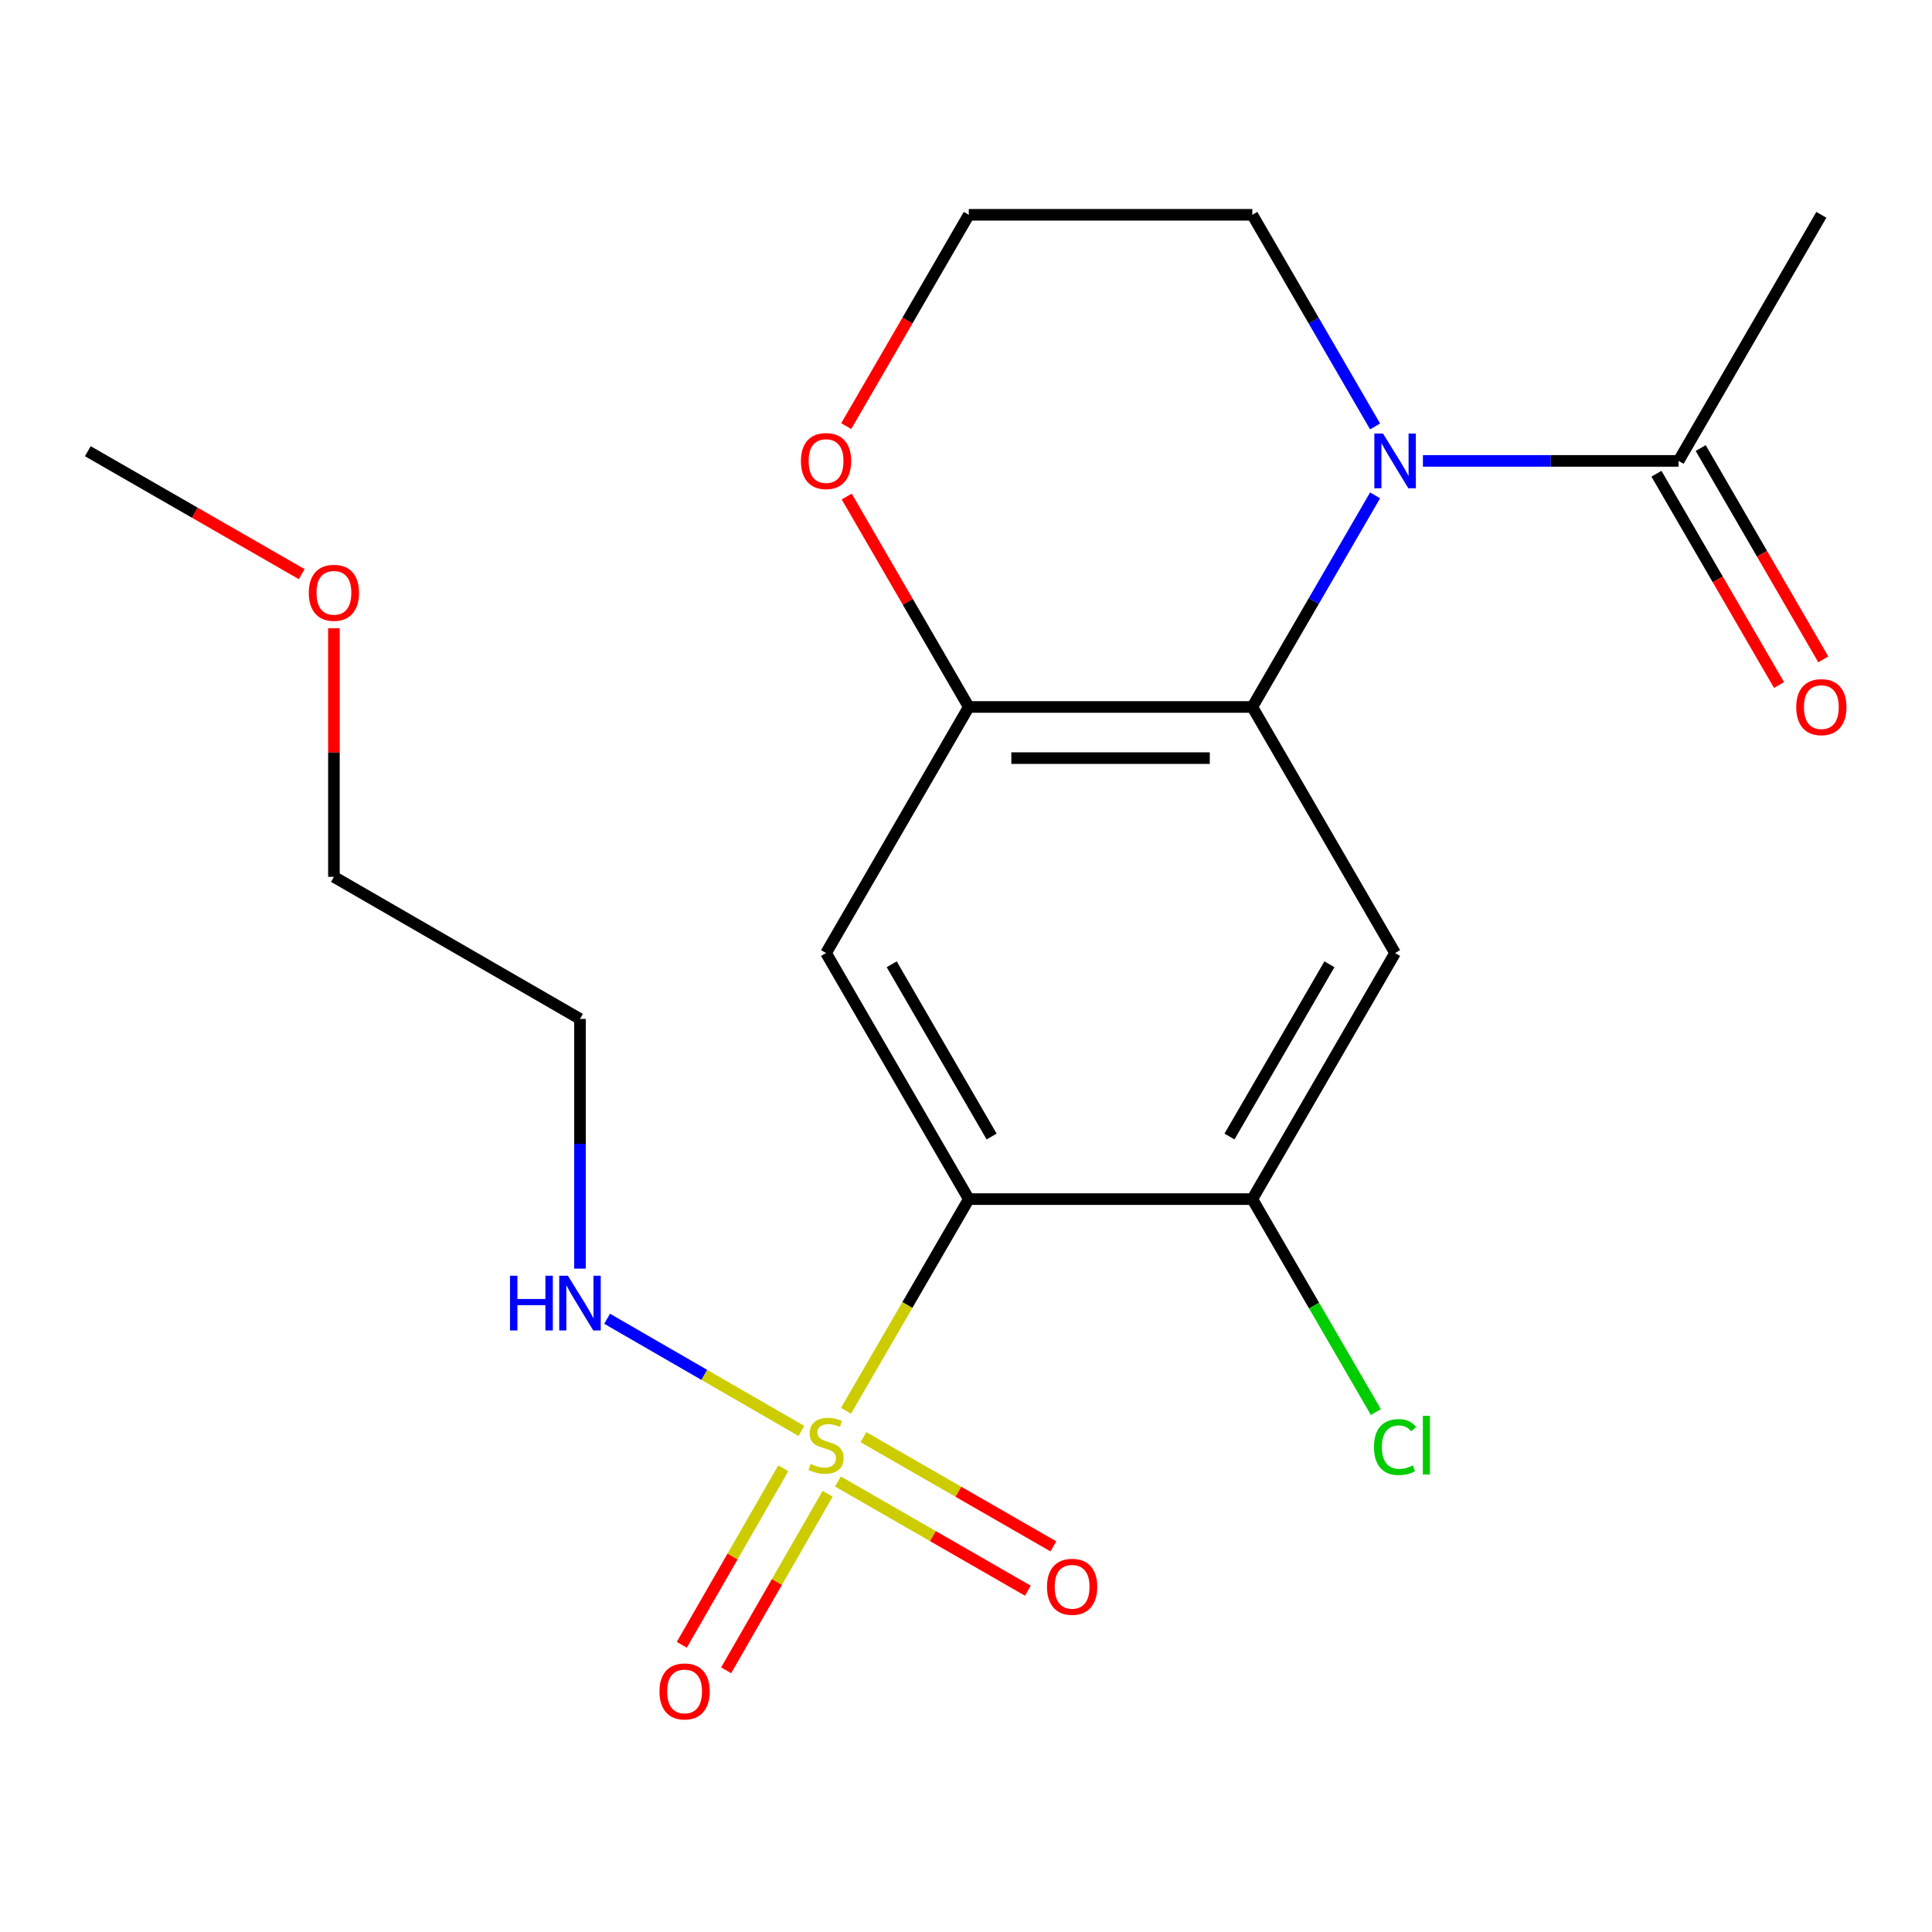 <?xml version='1.0' encoding='iso-8859-1'?>
<svg version='1.1' baseProfile='full'
              xmlns='http://www.w3.org/2000/svg'
                      xmlns:rdkit='http://www.rdkit.org/xml'
                      xmlns:xlink='http://www.w3.org/1999/xlink'
                  xml:space='preserve'
width='1000px' height='1000px' viewBox='0 0 1000 1000'>
<!-- END OF HEADER -->
<rect style='opacity:1.0;fill:#FFFFFF;stroke:none' width='1000' height='1000' x='0' y='0'> </rect>
<path class='bond-0' d='M 437.89,730.22 L 469.668,675.439' style='fill:none;fill-rule:evenodd;stroke:#CCCC00;stroke-width:6px;stroke-linecap:butt;stroke-linejoin:miter;stroke-opacity:1' />
<path class='bond-0' d='M 469.668,675.439 L 501.446,620.657' style='fill:none;fill-rule:evenodd;stroke:#000000;stroke-width:6px;stroke-linecap:butt;stroke-linejoin:miter;stroke-opacity:1' />
<path class='bond-8' d='M 433.718,766.83 L 482.872,795.088' style='fill:none;fill-rule:evenodd;stroke:#CCCC00;stroke-width:6px;stroke-linecap:butt;stroke-linejoin:miter;stroke-opacity:1' />
<path class='bond-8' d='M 482.872,795.088 L 532.025,823.346' style='fill:none;fill-rule:evenodd;stroke:#FF0000;stroke-width:6px;stroke-linecap:butt;stroke-linejoin:miter;stroke-opacity:1' />
<path class='bond-8' d='M 446.914,743.876 L 496.067,772.134' style='fill:none;fill-rule:evenodd;stroke:#CCCC00;stroke-width:6px;stroke-linecap:butt;stroke-linejoin:miter;stroke-opacity:1' />
<path class='bond-8' d='M 496.067,772.134 L 545.221,800.392' style='fill:none;fill-rule:evenodd;stroke:#FF0000;stroke-width:6px;stroke-linecap:butt;stroke-linejoin:miter;stroke-opacity:1' />
<path class='bond-9' d='M 405.422,759.977 L 379.161,805.661' style='fill:none;fill-rule:evenodd;stroke:#CCCC00;stroke-width:6px;stroke-linecap:butt;stroke-linejoin:miter;stroke-opacity:1' />
<path class='bond-9' d='M 379.161,805.661 L 352.901,851.345' style='fill:none;fill-rule:evenodd;stroke:#FF0000;stroke-width:6px;stroke-linecap:butt;stroke-linejoin:miter;stroke-opacity:1' />
<path class='bond-9' d='M 428.376,773.172 L 402.115,818.856' style='fill:none;fill-rule:evenodd;stroke:#CCCC00;stroke-width:6px;stroke-linecap:butt;stroke-linejoin:miter;stroke-opacity:1' />
<path class='bond-9' d='M 402.115,818.856 L 375.855,864.54' style='fill:none;fill-rule:evenodd;stroke:#FF0000;stroke-width:6px;stroke-linecap:butt;stroke-linejoin:miter;stroke-opacity:1' />
<path class='bond-10' d='M 414.807,740.655 L 364.527,711.622' style='fill:none;fill-rule:evenodd;stroke:#CCCC00;stroke-width:6px;stroke-linecap:butt;stroke-linejoin:miter;stroke-opacity:1' />
<path class='bond-10' d='M 364.527,711.622 L 314.247,682.589' style='fill:none;fill-rule:evenodd;stroke:#0000FF;stroke-width:6px;stroke-linecap:butt;stroke-linejoin:miter;stroke-opacity:1' />
<path class='bond-3' d='M 501.446,620.657 L 427.563,493.292' style='fill:none;fill-rule:evenodd;stroke:#000000;stroke-width:6px;stroke-linecap:butt;stroke-linejoin:miter;stroke-opacity:1' />
<path class='bond-3' d='M 513.266,588.267 L 461.548,499.112' style='fill:none;fill-rule:evenodd;stroke:#000000;stroke-width:6px;stroke-linecap:butt;stroke-linejoin:miter;stroke-opacity:1' />
<path class='bond-6' d='M 501.446,620.657 L 648.197,620.657' style='fill:none;fill-rule:evenodd;stroke:#000000;stroke-width:6px;stroke-linecap:butt;stroke-linejoin:miter;stroke-opacity:1' />
<path class='bond-1' d='M 711.744,256.404 L 679.971,311.166' style='fill:none;fill-rule:evenodd;stroke:#0000FF;stroke-width:6px;stroke-linecap:butt;stroke-linejoin:miter;stroke-opacity:1' />
<path class='bond-1' d='M 679.971,311.166 L 648.197,365.927' style='fill:none;fill-rule:evenodd;stroke:#000000;stroke-width:6px;stroke-linecap:butt;stroke-linejoin:miter;stroke-opacity:1' />
<path class='bond-7' d='M 736.504,238.563 L 802.668,238.563' style='fill:none;fill-rule:evenodd;stroke:#0000FF;stroke-width:6px;stroke-linecap:butt;stroke-linejoin:miter;stroke-opacity:1' />
<path class='bond-7' d='M 802.668,238.563 L 868.832,238.563' style='fill:none;fill-rule:evenodd;stroke:#000000;stroke-width:6px;stroke-linecap:butt;stroke-linejoin:miter;stroke-opacity:1' />
<path class='bond-14' d='M 711.745,220.721 L 679.971,165.952' style='fill:none;fill-rule:evenodd;stroke:#0000FF;stroke-width:6px;stroke-linecap:butt;stroke-linejoin:miter;stroke-opacity:1' />
<path class='bond-14' d='M 679.971,165.952 L 648.197,111.183' style='fill:none;fill-rule:evenodd;stroke:#000000;stroke-width:6px;stroke-linecap:butt;stroke-linejoin:miter;stroke-opacity:1' />
<path class='bond-2' d='M 648.197,365.927 L 722.095,493.292' style='fill:none;fill-rule:evenodd;stroke:#000000;stroke-width:6px;stroke-linecap:butt;stroke-linejoin:miter;stroke-opacity:1' />
<path class='bond-21' d='M 648.197,365.927 L 501.446,365.927' style='fill:none;fill-rule:evenodd;stroke:#000000;stroke-width:6px;stroke-linecap:butt;stroke-linejoin:miter;stroke-opacity:1' />
<path class='bond-21' d='M 626.185,392.403 L 523.459,392.403' style='fill:none;fill-rule:evenodd;stroke:#000000;stroke-width:6px;stroke-linecap:butt;stroke-linejoin:miter;stroke-opacity:1' />
<path class='bond-5' d='M 427.563,493.292 L 501.446,365.927' style='fill:none;fill-rule:evenodd;stroke:#000000;stroke-width:6px;stroke-linecap:butt;stroke-linejoin:miter;stroke-opacity:1' />
<path class='bond-4' d='M 722.095,493.292 L 648.197,620.657' style='fill:none;fill-rule:evenodd;stroke:#000000;stroke-width:6px;stroke-linecap:butt;stroke-linejoin:miter;stroke-opacity:1' />
<path class='bond-4' d='M 688.11,499.11 L 636.382,588.265' style='fill:none;fill-rule:evenodd;stroke:#000000;stroke-width:6px;stroke-linecap:butt;stroke-linejoin:miter;stroke-opacity:1' />
<path class='bond-11' d='M 501.446,365.927 L 469.854,311.466' style='fill:none;fill-rule:evenodd;stroke:#000000;stroke-width:6px;stroke-linecap:butt;stroke-linejoin:miter;stroke-opacity:1' />
<path class='bond-11' d='M 469.854,311.466 L 438.261,257.004' style='fill:none;fill-rule:evenodd;stroke:#FF0000;stroke-width:6px;stroke-linecap:butt;stroke-linejoin:miter;stroke-opacity:1' />
<path class='bond-13' d='M 648.197,620.657 L 680.174,675.768' style='fill:none;fill-rule:evenodd;stroke:#000000;stroke-width:6px;stroke-linecap:butt;stroke-linejoin:miter;stroke-opacity:1' />
<path class='bond-13' d='M 680.174,675.768 L 712.15,730.88' style='fill:none;fill-rule:evenodd;stroke:#00CC00;stroke-width:6px;stroke-linecap:butt;stroke-linejoin:miter;stroke-opacity:1' />
<path class='bond-12' d='M 857.381,245.206 L 889.108,299.888' style='fill:none;fill-rule:evenodd;stroke:#000000;stroke-width:6px;stroke-linecap:butt;stroke-linejoin:miter;stroke-opacity:1' />
<path class='bond-12' d='M 889.108,299.888 L 920.835,354.57' style='fill:none;fill-rule:evenodd;stroke:#FF0000;stroke-width:6px;stroke-linecap:butt;stroke-linejoin:miter;stroke-opacity:1' />
<path class='bond-12' d='M 880.282,231.919 L 912.008,286.601' style='fill:none;fill-rule:evenodd;stroke:#000000;stroke-width:6px;stroke-linecap:butt;stroke-linejoin:miter;stroke-opacity:1' />
<path class='bond-12' d='M 912.008,286.601 L 943.735,341.283' style='fill:none;fill-rule:evenodd;stroke:#FF0000;stroke-width:6px;stroke-linecap:butt;stroke-linejoin:miter;stroke-opacity:1' />
<path class='bond-17' d='M 868.832,238.563 L 942.729,111.183' style='fill:none;fill-rule:evenodd;stroke:#000000;stroke-width:6px;stroke-linecap:butt;stroke-linejoin:miter;stroke-opacity:1' />
<path class='bond-15' d='M 300.199,656.64 L 300.199,592.013' style='fill:none;fill-rule:evenodd;stroke:#0000FF;stroke-width:6px;stroke-linecap:butt;stroke-linejoin:miter;stroke-opacity:1' />
<path class='bond-15' d='M 300.199,592.013 L 300.199,527.387' style='fill:none;fill-rule:evenodd;stroke:#000000;stroke-width:6px;stroke-linecap:butt;stroke-linejoin:miter;stroke-opacity:1' />
<path class='bond-16' d='M 438.005,220.561 L 469.725,165.872' style='fill:none;fill-rule:evenodd;stroke:#FF0000;stroke-width:6px;stroke-linecap:butt;stroke-linejoin:miter;stroke-opacity:1' />
<path class='bond-16' d='M 469.725,165.872 L 501.446,111.183' style='fill:none;fill-rule:evenodd;stroke:#000000;stroke-width:6px;stroke-linecap:butt;stroke-linejoin:miter;stroke-opacity:1' />
<path class='bond-22' d='M 648.197,111.183 L 501.446,111.183' style='fill:none;fill-rule:evenodd;stroke:#000000;stroke-width:6px;stroke-linecap:butt;stroke-linejoin:miter;stroke-opacity:1' />
<path class='bond-19' d='M 300.199,527.387 L 172.834,453.857' style='fill:none;fill-rule:evenodd;stroke:#000000;stroke-width:6px;stroke-linecap:butt;stroke-linejoin:miter;stroke-opacity:1' />
<path class='bond-18' d='M 172.834,325.191 L 172.834,389.524' style='fill:none;fill-rule:evenodd;stroke:#FF0000;stroke-width:6px;stroke-linecap:butt;stroke-linejoin:miter;stroke-opacity:1' />
<path class='bond-18' d='M 172.834,389.524 L 172.834,453.857' style='fill:none;fill-rule:evenodd;stroke:#000000;stroke-width:6px;stroke-linecap:butt;stroke-linejoin:miter;stroke-opacity:1' />
<path class='bond-20' d='M 156.161,297.171 L 100.808,265.359' style='fill:none;fill-rule:evenodd;stroke:#FF0000;stroke-width:6px;stroke-linecap:butt;stroke-linejoin:miter;stroke-opacity:1' />
<path class='bond-20' d='M 100.808,265.359 L 45.455,233.547' style='fill:none;fill-rule:evenodd;stroke:#000000;stroke-width:6px;stroke-linecap:butt;stroke-linejoin:miter;stroke-opacity:1' />
<path  class='atom-0' d='M 419.563 757.741
Q 419.883 757.861, 421.203 758.421
Q 422.523 758.981, 423.963 759.341
Q 425.443 759.661, 426.883 759.661
Q 429.563 759.661, 431.123 758.381
Q 432.683 757.061, 432.683 754.781
Q 432.683 753.221, 431.883 752.261
Q 431.123 751.301, 429.923 750.781
Q 428.723 750.261, 426.723 749.661
Q 424.203 748.901, 422.683 748.181
Q 421.203 747.461, 420.123 745.941
Q 419.083 744.421, 419.083 741.861
Q 419.083 738.301, 421.483 736.101
Q 423.923 733.901, 428.723 733.901
Q 432.003 733.901, 435.723 735.461
L 434.803 738.541
Q 431.403 737.141, 428.843 737.141
Q 426.083 737.141, 424.563 738.301
Q 423.043 739.421, 423.083 741.381
Q 423.083 742.901, 423.843 743.821
Q 424.643 744.741, 425.763 745.261
Q 426.923 745.781, 428.843 746.381
Q 431.403 747.181, 432.923 747.981
Q 434.443 748.781, 435.523 750.421
Q 436.643 752.021, 436.643 754.781
Q 436.643 758.701, 434.003 760.821
Q 431.403 762.901, 427.043 762.901
Q 424.523 762.901, 422.603 762.341
Q 420.723 761.821, 418.483 760.901
L 419.563 757.741
' fill='#CCCC00'/>
<path  class='atom-2' d='M 715.835 224.403
L 725.115 239.403
Q 726.035 240.883, 727.515 243.563
Q 728.995 246.243, 729.075 246.403
L 729.075 224.403
L 732.835 224.403
L 732.835 252.723
L 728.955 252.723
L 718.995 236.323
Q 717.835 234.403, 716.595 232.203
Q 715.395 230.003, 715.035 229.323
L 715.035 252.723
L 711.355 252.723
L 711.355 224.403
L 715.835 224.403
' fill='#0000FF'/>
<path  class='atom-9' d='M 541.928 821.323
Q 541.928 814.523, 545.288 810.723
Q 548.648 806.923, 554.928 806.923
Q 561.208 806.923, 564.568 810.723
Q 567.928 814.523, 567.928 821.323
Q 567.928 828.203, 564.528 832.123
Q 561.128 836.003, 554.928 836.003
Q 548.688 836.003, 545.288 832.123
Q 541.928 828.243, 541.928 821.323
M 554.928 832.803
Q 559.248 832.803, 561.568 829.923
Q 563.928 827.003, 563.928 821.323
Q 563.928 815.763, 561.568 812.963
Q 559.248 810.123, 554.928 810.123
Q 550.608 810.123, 548.248 812.923
Q 545.928 815.723, 545.928 821.323
Q 545.928 827.043, 548.248 829.923
Q 550.608 832.803, 554.928 832.803
' fill='#FF0000'/>
<path  class='atom-10' d='M 341.342 875.481
Q 341.342 868.681, 344.702 864.881
Q 348.062 861.081, 354.342 861.081
Q 360.622 861.081, 363.982 864.881
Q 367.342 868.681, 367.342 875.481
Q 367.342 882.361, 363.942 886.281
Q 360.542 890.161, 354.342 890.161
Q 348.102 890.161, 344.702 886.281
Q 341.342 882.401, 341.342 875.481
M 354.342 886.961
Q 358.662 886.961, 360.982 884.081
Q 363.342 881.161, 363.342 875.481
Q 363.342 869.921, 360.982 867.121
Q 358.662 864.281, 354.342 864.281
Q 350.022 864.281, 347.662 867.081
Q 345.342 869.881, 345.342 875.481
Q 345.342 881.201, 347.662 884.081
Q 350.022 886.961, 354.342 886.961
' fill='#FF0000'/>
<path  class='atom-11' d='M 263.979 660.317
L 267.819 660.317
L 267.819 672.357
L 282.299 672.357
L 282.299 660.317
L 286.139 660.317
L 286.139 688.637
L 282.299 688.637
L 282.299 675.557
L 267.819 675.557
L 267.819 688.637
L 263.979 688.637
L 263.979 660.317
' fill='#0000FF'/>
<path  class='atom-11' d='M 293.939 660.317
L 303.219 675.317
Q 304.139 676.797, 305.619 679.477
Q 307.099 682.157, 307.179 682.317
L 307.179 660.317
L 310.939 660.317
L 310.939 688.637
L 307.059 688.637
L 297.099 672.237
Q 295.939 670.317, 294.699 668.117
Q 293.499 665.917, 293.139 665.237
L 293.139 688.637
L 289.459 688.637
L 289.459 660.317
L 293.939 660.317
' fill='#0000FF'/>
<path  class='atom-12' d='M 414.563 238.643
Q 414.563 231.843, 417.923 228.043
Q 421.283 224.243, 427.563 224.243
Q 433.843 224.243, 437.203 228.043
Q 440.563 231.843, 440.563 238.643
Q 440.563 245.523, 437.163 249.443
Q 433.763 253.323, 427.563 253.323
Q 421.323 253.323, 417.923 249.443
Q 414.563 245.563, 414.563 238.643
M 427.563 250.123
Q 431.883 250.123, 434.203 247.243
Q 436.563 244.323, 436.563 238.643
Q 436.563 233.083, 434.203 230.283
Q 431.883 227.443, 427.563 227.443
Q 423.243 227.443, 420.883 230.243
Q 418.563 233.043, 418.563 238.643
Q 418.563 244.363, 420.883 247.243
Q 423.243 250.123, 427.563 250.123
' fill='#FF0000'/>
<path  class='atom-13' d='M 929.729 366.007
Q 929.729 359.207, 933.089 355.407
Q 936.449 351.607, 942.729 351.607
Q 949.009 351.607, 952.369 355.407
Q 955.729 359.207, 955.729 366.007
Q 955.729 372.887, 952.329 376.807
Q 948.929 380.687, 942.729 380.687
Q 936.489 380.687, 933.089 376.807
Q 929.729 372.927, 929.729 366.007
M 942.729 377.487
Q 947.049 377.487, 949.369 374.607
Q 951.729 371.687, 951.729 366.007
Q 951.729 360.447, 949.369 357.647
Q 947.049 354.807, 942.729 354.807
Q 938.409 354.807, 936.049 357.607
Q 933.729 360.407, 933.729 366.007
Q 933.729 371.727, 936.049 374.607
Q 938.409 377.487, 942.729 377.487
' fill='#FF0000'/>
<path  class='atom-14' d='M 711.175 749.001
Q 711.175 741.961, 714.455 738.281
Q 717.775 734.561, 724.055 734.561
Q 729.895 734.561, 733.015 738.681
L 730.375 740.841
Q 728.095 737.841, 724.055 737.841
Q 719.775 737.841, 717.495 740.721
Q 715.255 743.561, 715.255 749.001
Q 715.255 754.601, 717.575 757.481
Q 719.935 760.361, 724.495 760.361
Q 727.615 760.361, 731.255 758.481
L 732.375 761.481
Q 730.895 762.441, 728.655 763.001
Q 726.415 763.561, 723.935 763.561
Q 717.775 763.561, 714.455 759.801
Q 711.175 756.041, 711.175 749.001
' fill='#00CC00'/>
<path  class='atom-14' d='M 736.455 732.841
L 740.135 732.841
L 740.135 763.201
L 736.455 763.201
L 736.455 732.841
' fill='#00CC00'/>
<path  class='atom-19' d='M 159.834 306.833
Q 159.834 300.033, 163.194 296.233
Q 166.554 292.433, 172.834 292.433
Q 179.114 292.433, 182.474 296.233
Q 185.834 300.033, 185.834 306.833
Q 185.834 313.713, 182.434 317.633
Q 179.034 321.513, 172.834 321.513
Q 166.594 321.513, 163.194 317.633
Q 159.834 313.753, 159.834 306.833
M 172.834 318.313
Q 177.154 318.313, 179.474 315.433
Q 181.834 312.513, 181.834 306.833
Q 181.834 301.273, 179.474 298.473
Q 177.154 295.633, 172.834 295.633
Q 168.514 295.633, 166.154 298.433
Q 163.834 301.233, 163.834 306.833
Q 163.834 312.553, 166.154 315.433
Q 168.514 318.313, 172.834 318.313
' fill='#FF0000'/>
</svg>
